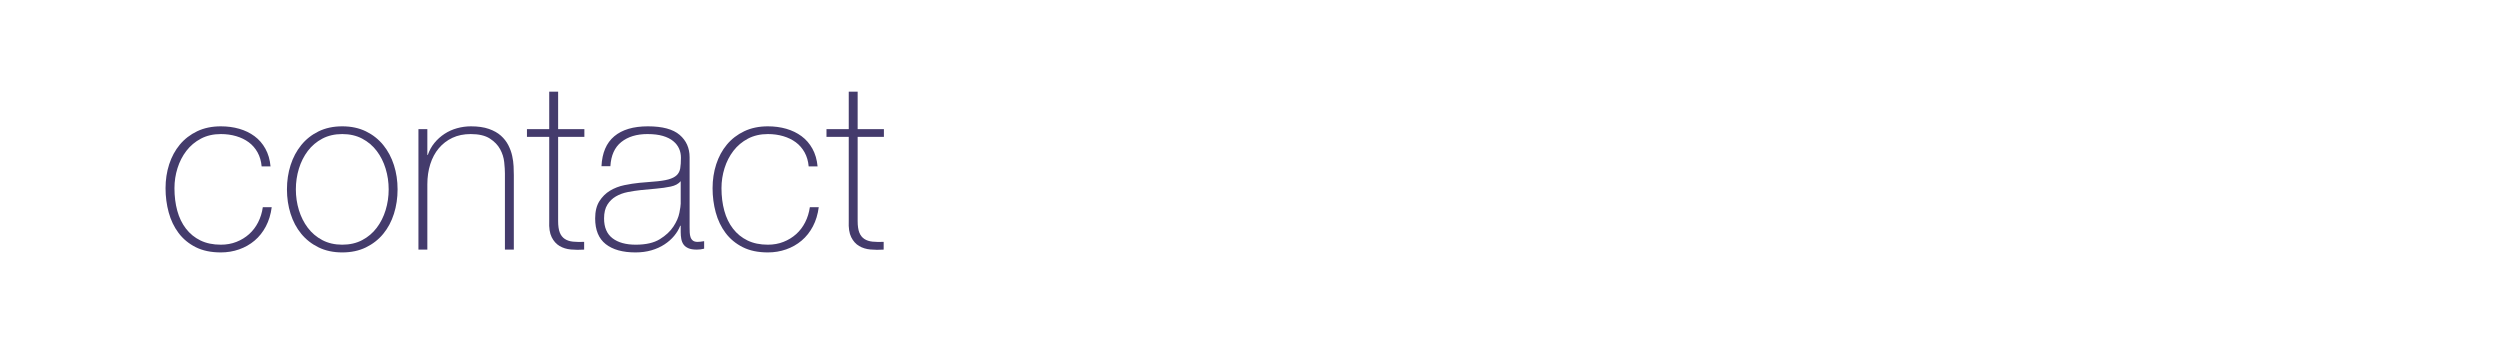 <?xml version="1.0" encoding="UTF-8"?>
<!DOCTYPE svg PUBLIC "-//W3C//DTD SVG 1.1//EN" "http://www.w3.org/Graphics/SVG/1.1/DTD/svg11.dtd">
<svg version="1.1" xmlns="http://www.w3.org/2000/svg" xmlns:xlink="http://www.w3.org/1999/xlink" x="0" y="0" width="100%" height="100%" viewBox="0, 0, 3200, 440">
  <g id="Image">
    <path d="M334.9,213 Q334,202.8 329.65,195 Q325.3,187.2 318.4,182.1 Q311.5,177 302.35,174.3 Q293.2,171.6 282.7,171.6 Q268.3,171.6 257.2,177.45 Q246.1,183.3 238.6,193.05 Q231.1,202.8 227.2,215.25 Q223.3,227.7 223.3,240.9 Q223.3,256.5 226.9,269.7 Q230.5,282.9 238,292.65 Q245.5,302.4 256.6,307.8 Q267.7,313.2 282.7,313.2 Q293.5,313.2 302.65,309.6 Q311.8,306 318.85,299.7 Q325.9,293.4 330.4,284.55 Q334.9,275.7 336.4,265.2 L347.8,265.2 Q346,279 340.3,289.8 Q334.6,300.6 325.9,307.95 Q317.2,315.3 306.1,319.2 Q295,323.1 282.7,323.1 Q263.8,323.1 250.45,316.35 Q237.1,309.6 228.55,298.2 Q220,286.8 215.95,271.95 Q211.9,257.1 211.9,240.9 Q211.9,224.7 216.55,210.3 Q221.2,195.9 230.2,185.1 Q239.2,174.3 252.4,168 Q265.6,161.7 282.7,161.7 Q295.3,161.7 306.25,164.85 Q317.2,168 325.75,174.3 Q334.3,180.6 339.7,190.35 Q345.1,200.1 346.3,213 z" fill="#443B6C"/>
    <path d="M367.3,242.4 Q367.3,225.9 371.95,211.35 Q376.6,196.8 385.6,185.7 Q394.6,174.6 407.8,168.15 Q421,161.7 438.1,161.7 Q455.2,161.7 468.4,168.15 Q481.6,174.6 490.6,185.7 Q499.6,196.8 504.25,211.35 Q508.9,225.9 508.9,242.4 Q508.9,258.9 504.25,273.6 Q499.6,288.3 490.6,299.25 Q481.6,310.2 468.4,316.65 Q455.2,323.1 438.1,323.1 Q421,323.1 407.8,316.65 Q394.6,310.2 385.6,299.25 Q376.6,288.3 371.95,273.6 Q367.3,258.9 367.3,242.4 z M378.7,242.4 Q378.7,256.2 382.6,268.95 Q386.5,281.7 394,291.6 Q401.5,301.5 412.6,307.35 Q423.7,313.2 438.1,313.2 Q452.5,313.2 463.6,307.35 Q474.7,301.5 482.2,291.6 Q489.7,281.7 493.6,268.95 Q497.5,256.2 497.5,242.4 Q497.5,228.6 493.6,215.85 Q489.7,203.1 482.2,193.2 Q474.7,183.3 463.6,177.45 Q452.5,171.6 438.1,171.6 Q423.7,171.6 412.6,177.45 Q401.5,183.3 394,193.2 Q386.5,203.1 382.6,215.85 Q378.7,228.6 378.7,242.4 z" fill="#443B6C"/>
    <path d="M535.6,165.3 L547,165.3 L547,198.3 L547.6,198.3 Q550.6,189.6 556.15,182.85 Q561.7,176.1 569.05,171.3 Q576.4,166.5 585.1,164.1 Q593.8,161.7 602.8,161.7 Q616.3,161.7 625.75,165 Q635.2,168.3 641.2,173.7 Q647.2,179.1 650.65,185.85 Q654.1,192.6 655.6,199.5 Q657.1,206.4 657.4,212.85 Q657.7,219.3 657.7,224.1 L657.7,319.5 L646.3,319.5 L646.3,222 Q646.3,216.3 645.4,207.6 Q644.5,198.9 640.15,190.95 Q635.8,183 626.95,177.3 Q618.1,171.6 602.5,171.6 Q589.3,171.6 579.1,176.4 Q568.9,181.2 561.7,189.75 Q554.5,198.3 550.75,210.15 Q547,222 547,236.1 L547,319.5 L535.6,319.5 z" fill="#443B6C"/>
    <path d="M748,175.2 L714.4,175.2 L714.4,282.9 Q714.4,292.2 716.5,297.6 Q718.6,303 722.95,305.85 Q727.3,308.7 733.45,309.3 Q739.6,309.9 747.7,309.6 L747.7,319.5 Q739,320.1 730.75,319.35 Q722.5,318.6 716.2,314.85 Q709.9,311.1 706.15,303.6 Q702.4,296.1 703,282.9 L703,175.2 L674.5,175.2 L674.5,165.3 L703,165.3 L703,117.3 L714.4,117.3 L714.4,165.3 L748,165.3 z" fill="#443B6C"/>
    <path d="M871.3,288.9 L870.7,288.9 Q868,295.8 862.9,301.95 Q857.8,308.1 850.45,312.9 Q843.1,317.7 833.8,320.4 Q824.5,323.1 813.4,323.1 Q788.8,323.1 775.3,312.45 Q761.8,301.8 761.8,279.6 Q761.8,266.1 767.2,257.55 Q772.6,249 780.85,244.05 Q789.1,239.1 799.15,237 Q809.2,234.9 818.5,234 L836.2,232.5 Q848.5,231.6 855.55,229.65 Q862.6,227.7 866.2,224.25 Q869.8,220.8 870.7,215.4 Q871.6,210 871.6,201.9 Q871.6,195.6 869.2,190.2 Q866.8,184.8 861.7,180.6 Q856.6,176.4 848.5,174 Q840.4,171.6 828.7,171.6 Q808,171.6 795.25,181.8 Q782.5,192 781.3,212.7 L769.9,212.7 Q771.1,187.2 786.25,174.45 Q801.4,161.7 829.3,161.7 Q857.2,161.7 869.95,172.65 Q882.7,183.6 882.7,201.3 L882.7,291 Q882.7,294.3 882.85,297.6 Q883,300.9 883.9,303.6 Q884.8,306.3 886.9,307.95 Q889,309.6 892.9,309.6 Q895.9,309.6 901.3,308.7 L901.3,318.3 Q896.8,319.5 892,319.5 Q885.1,319.5 881.05,317.7 Q877,315.9 874.9,312.9 Q872.8,309.9 872.05,305.85 Q871.3,301.8 871.3,297 z M871.3,231.9 Q867.1,237 858.55,238.8 Q850,240.6 839.5,241.5 L820.3,243.3 Q811.9,244.2 803.5,245.85 Q795.1,247.5 788.35,251.4 Q781.6,255.3 777.4,262.05 Q773.2,268.8 773.2,279.6 Q773.2,296.7 784,304.95 Q794.8,313.2 813.7,313.2 Q833.2,313.2 844.6,306.15 Q856,299.1 862,289.95 Q868,280.8 869.65,272.25 Q871.3,263.7 871.3,260.7 z" fill="#443B6C"/>
    <path d="M1035.1,213 Q1034.2,202.8 1029.85,195 Q1025.5,187.2 1018.6,182.1 Q1011.7,177 1002.55,174.3 Q993.4,171.6 982.9,171.6 Q968.5,171.6 957.4,177.45 Q946.3,183.3 938.8,193.05 Q931.3,202.8 927.4,215.25 Q923.5,227.7 923.5,240.9 Q923.5,256.5 927.1,269.7 Q930.7,282.9 938.2,292.65 Q945.7,302.4 956.8,307.8 Q967.9,313.2 982.9,313.2 Q993.7,313.2 1002.85,309.6 Q1012,306 1019.05,299.7 Q1026.1,293.4 1030.6,284.55 Q1035.1,275.7 1036.6,265.2 L1048,265.2 Q1046.2,279 1040.5,289.8 Q1034.8,300.6 1026.1,307.95 Q1017.4,315.3 1006.3,319.2 Q995.2,323.1 982.9,323.1 Q964,323.1 950.65,316.35 Q937.3,309.6 928.75,298.2 Q920.2,286.8 916.15,271.95 Q912.1,257.1 912.1,240.9 Q912.1,224.7 916.75,210.3 Q921.4,195.9 930.4,185.1 Q939.4,174.3 952.6,168 Q965.8,161.7 982.9,161.7 Q995.5,161.7 1006.45,164.85 Q1017.4,168 1025.95,174.3 Q1034.5,180.6 1039.9,190.35 Q1045.3,200.1 1046.5,213 z" fill="#443B6C"/>
    <path d="M1131.4,175.2 L1097.8,175.2 L1097.8,282.9 Q1097.8,292.2 1099.9,297.6 Q1102,303 1106.35,305.85 Q1110.7,308.7 1116.85,309.3 Q1123,309.9 1131.1,309.6 L1131.1,319.5 Q1122.4,320.1 1114.15,319.35 Q1105.9,318.6 1099.6,314.85 Q1093.3,311.1 1089.55,303.6 Q1085.8,296.1 1086.4,282.9 L1086.4,175.2 L1057.9,175.2 L1057.9,165.3 L1086.4,165.3 L1086.4,117.3 L1097.8,117.3 L1097.8,165.3 L1131.4,165.3 z" fill="#443B6C"/>
  </g>
</svg>
